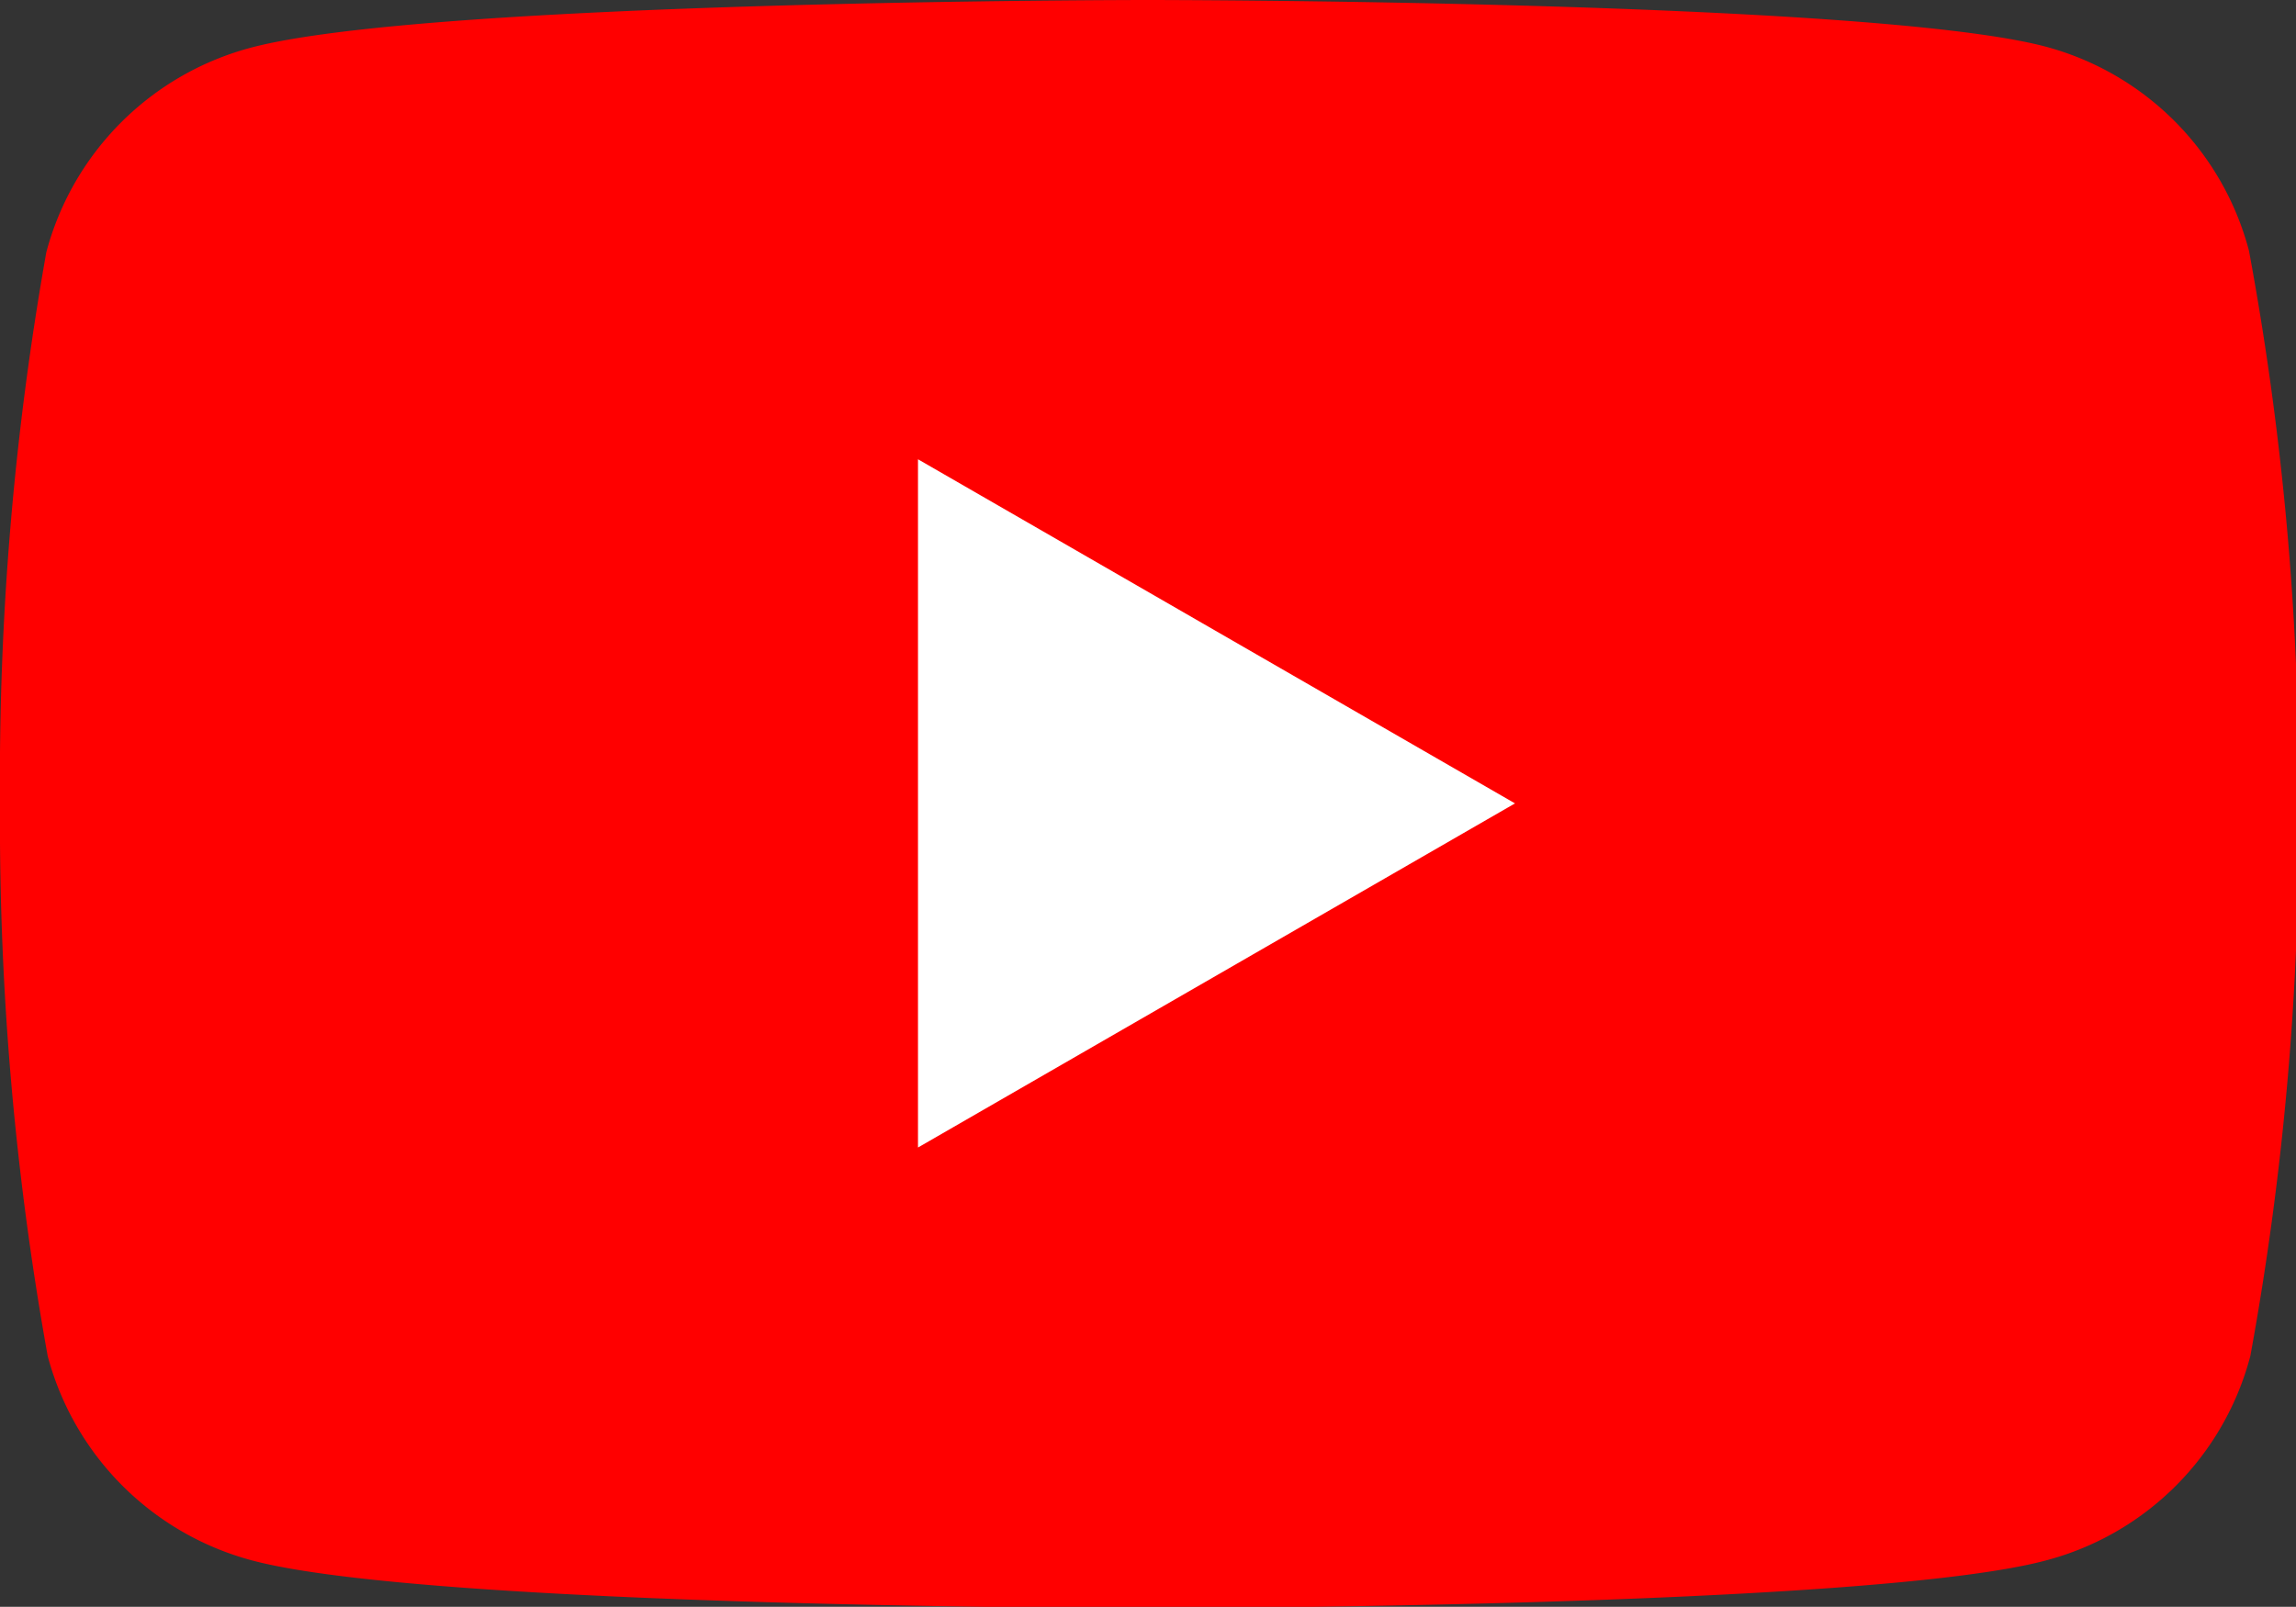 <svg xmlns="http://www.w3.org/2000/svg" width="33.69" height="23.58"><rect width="100%" height="100%" fill="#333333" stroke="none"/><g data-name="レイヤー 2"><g data-name="レイヤー 1"><path d="M33 3.68a4.21 4.21 0 00-3-3C27.38 0 16.84 0 16.84 0S6.31 0 3.68.7a4.23 4.23 0 00-3 3A44.11 44.11 0 000 11.79a44.11 44.11 0 00.7 8.11 4.23 4.23 0 003 3c2.63.7 13.16.7 13.16.7s10.54 0 13.16-.7a4.21 4.21 0 003-3 43.5 43.5 0 00.71-8.11A43.5 43.5 0 0033 3.68z" fill="red"/><path fill="#fff" d="M13.47 16.84l8.76-5.05-8.76-5.05v10.1z"/></g></g></svg>